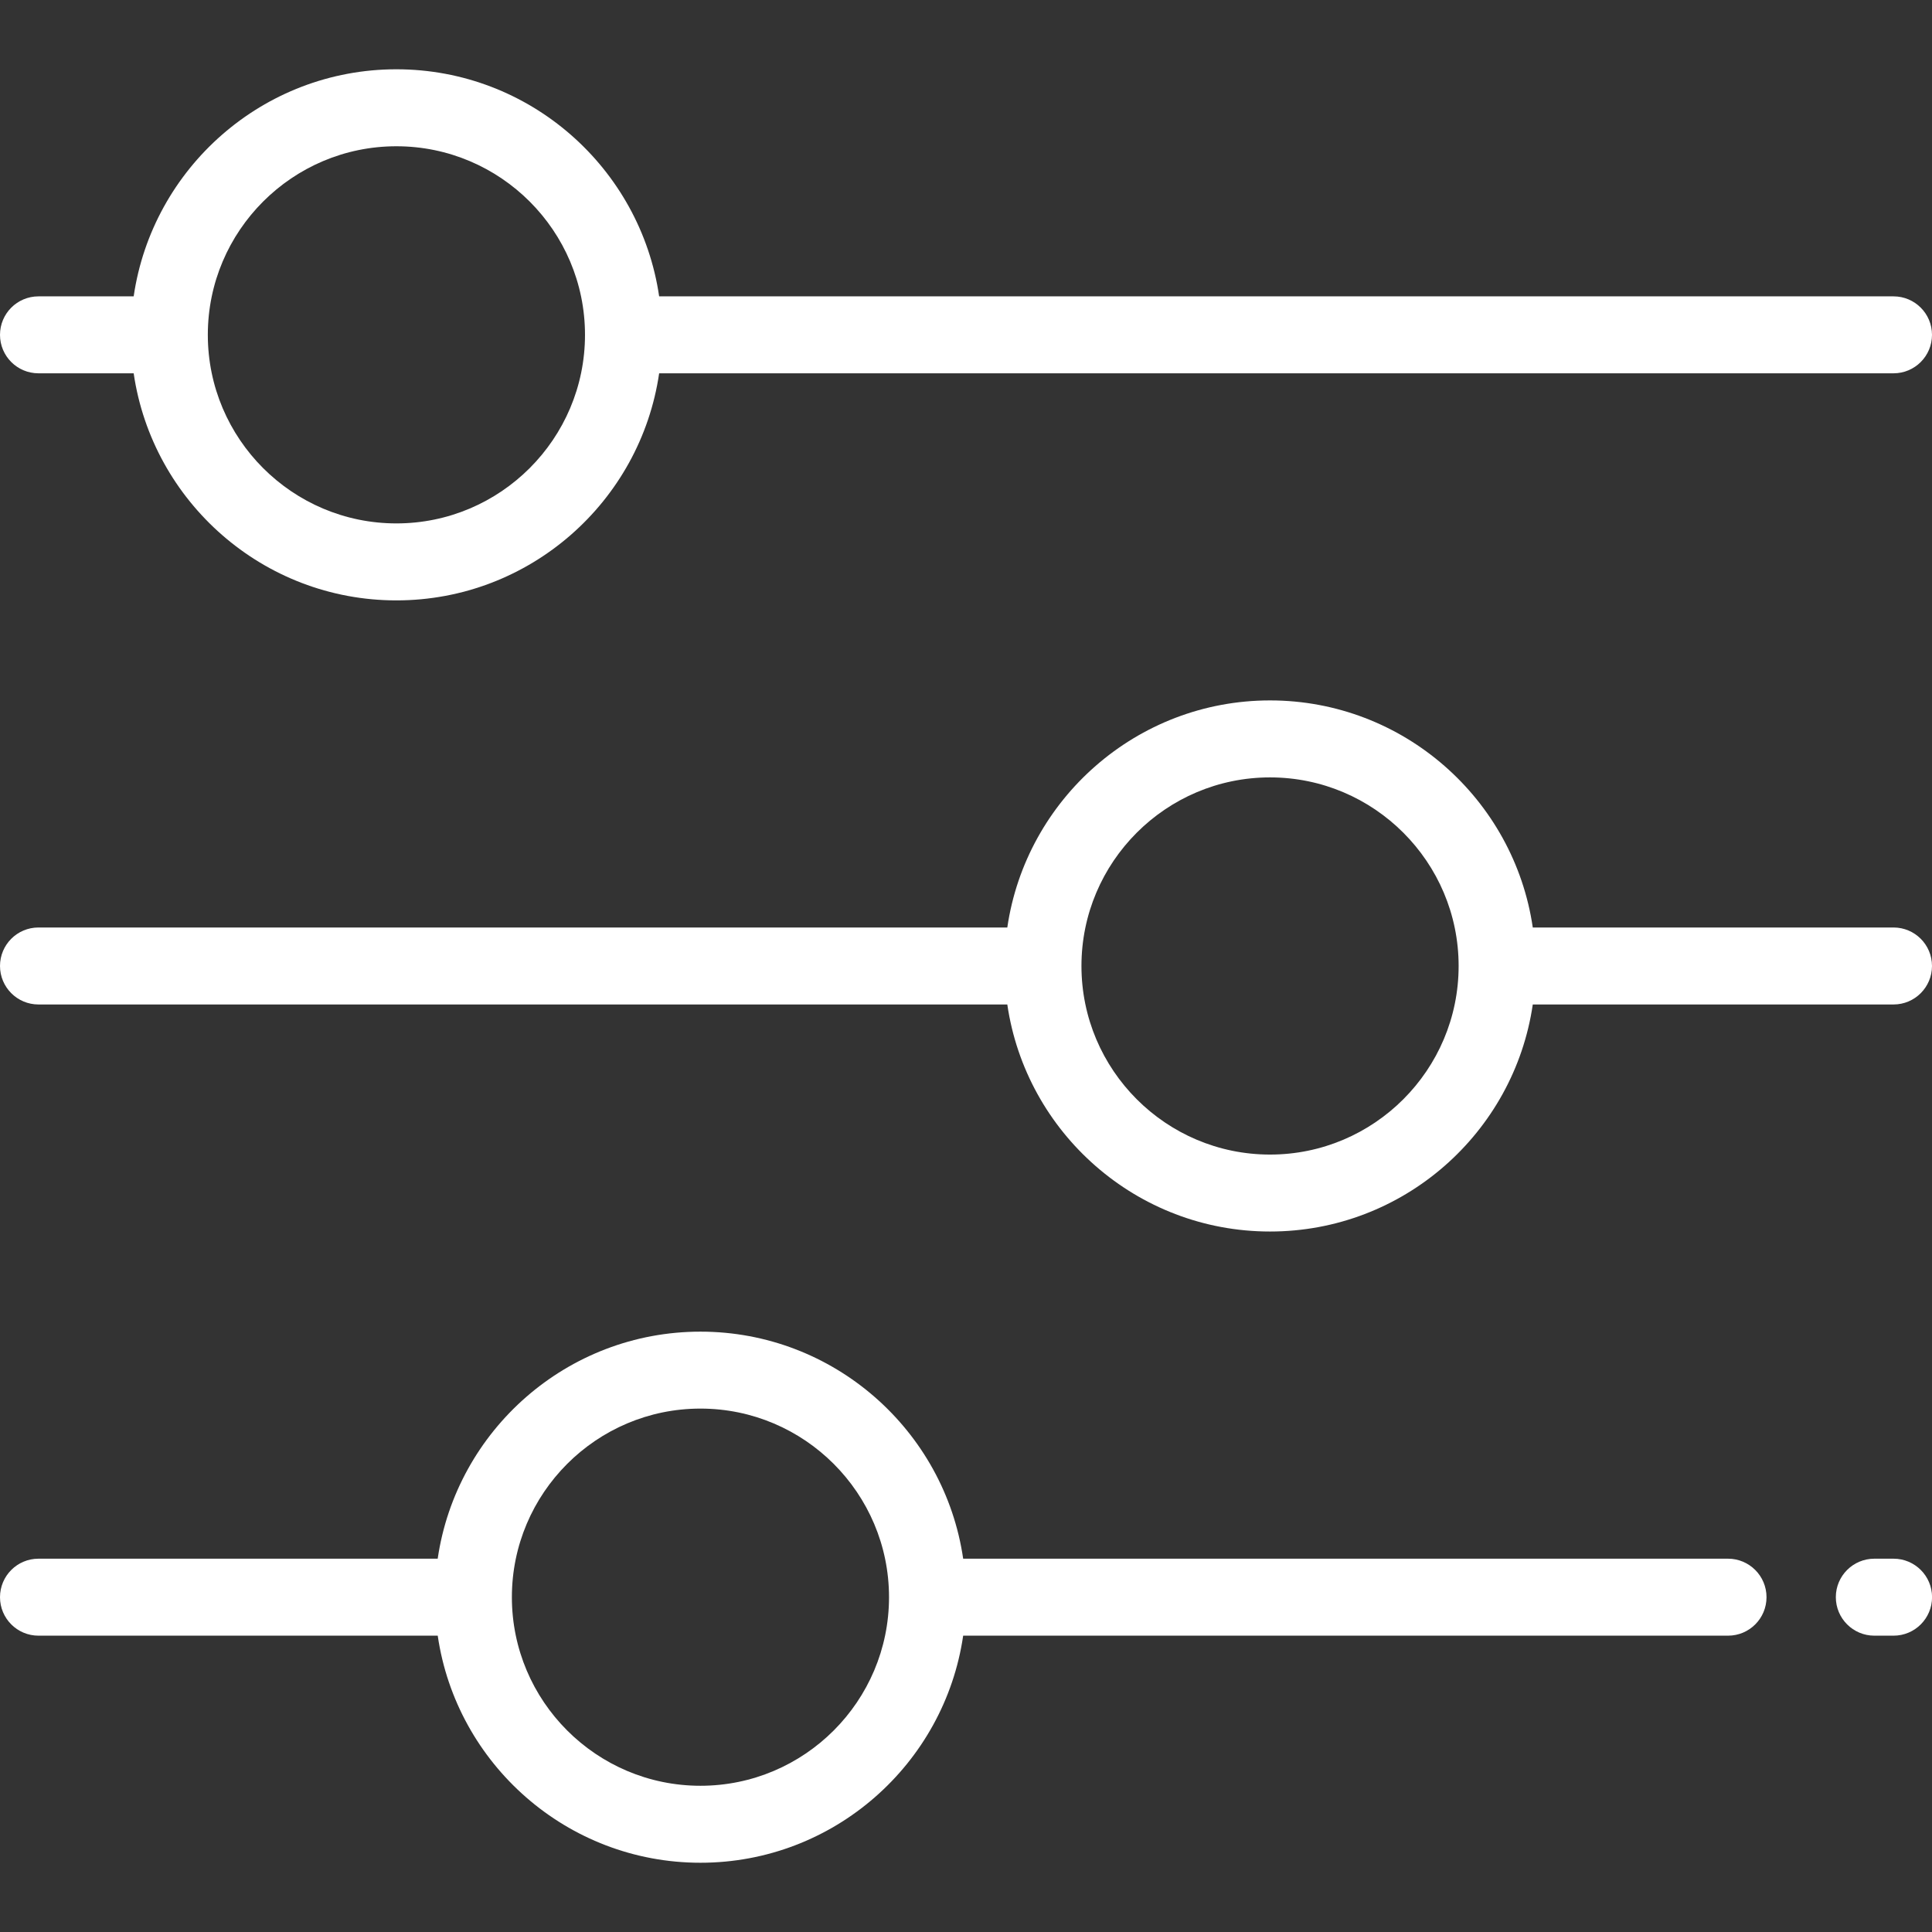 <svg width="58" height="58" viewBox="0 0 58 58" fill="none" xmlns="http://www.w3.org/2000/svg">
<rect x="0" y="0" width="58" height="58" fill="#333333" stroke="none"/>
<g clip-path="url(#clip0_293_1717)">
<path d="M56.845 8.897H19.788C19.226 5.047 15.904 2.08 11.9 2.08C7.897 2.08 4.575 5.047 4.013 8.897H1.155C0.517 8.897 0 9.414 0 10.052C0 10.69 0.517 11.207 1.155 11.207H4.013C4.575 15.058 7.897 18.024 11.9 18.024C15.904 18.024 19.226 15.058 19.788 11.207H56.845C57.483 11.207 58 10.69 58 10.052C58 9.414 57.483 8.897 56.845 8.897ZM11.9 15.713C8.779 15.713 6.239 13.174 6.239 10.052C6.239 6.93 8.779 4.391 11.9 4.391C15.022 4.391 17.562 6.93 17.562 10.052C17.562 13.174 15.022 15.713 11.9 15.713Z" fill="white"/>
<path d="M56.845 27.844H46.015C45.453 23.994 42.131 21.027 38.127 21.027C34.124 21.027 30.802 23.994 30.24 27.844H1.155C0.517 27.844 0 28.361 0 28.999C0 29.637 0.517 30.155 1.155 30.155H30.24C30.802 34.005 34.124 36.971 38.127 36.971C42.131 36.971 45.453 34.005 46.015 30.155H56.845C57.483 30.155 58 29.637 58 28.999C58 28.361 57.483 27.844 56.845 27.844ZM38.127 34.661C35.006 34.661 32.466 32.121 32.466 28.999C32.466 25.878 35.006 23.338 38.127 23.338C41.249 23.338 43.789 25.878 43.789 28.999C43.789 32.121 41.249 34.661 38.127 34.661Z" fill="white"/>
<path d="M56.846 46.793H56.269C55.631 46.793 55.113 47.31 55.113 47.948C55.113 48.586 55.631 49.104 56.269 49.104H56.846C57.484 49.104 58.002 48.586 58.002 47.948C58.002 47.31 57.484 46.793 56.846 46.793Z" fill="white"/>
<path d="M51.877 46.793H28.915C28.354 42.943 25.031 39.977 21.028 39.977C17.024 39.977 13.702 42.943 13.14 46.793H1.155C0.517 46.793 0 47.31 0 47.949C0 48.587 0.517 49.104 1.155 49.104H13.141C13.702 52.954 17.025 55.921 21.028 55.921C25.031 55.921 28.354 52.954 28.915 49.104H51.877C52.515 49.104 53.032 48.587 53.032 47.949C53.032 47.31 52.514 46.793 51.877 46.793ZM21.028 53.61C17.906 53.61 15.367 51.07 15.367 47.949C15.367 44.827 17.906 42.287 21.028 42.287C24.149 42.287 26.689 44.827 26.689 47.949C26.689 51.07 24.15 53.61 21.028 53.61Z" fill="white"/>
</g>
<defs>
<clipPath id="clip0_293_1717">
<rect width="58" height="58" fill="white"/>
</clipPath>
</defs>
</svg>
